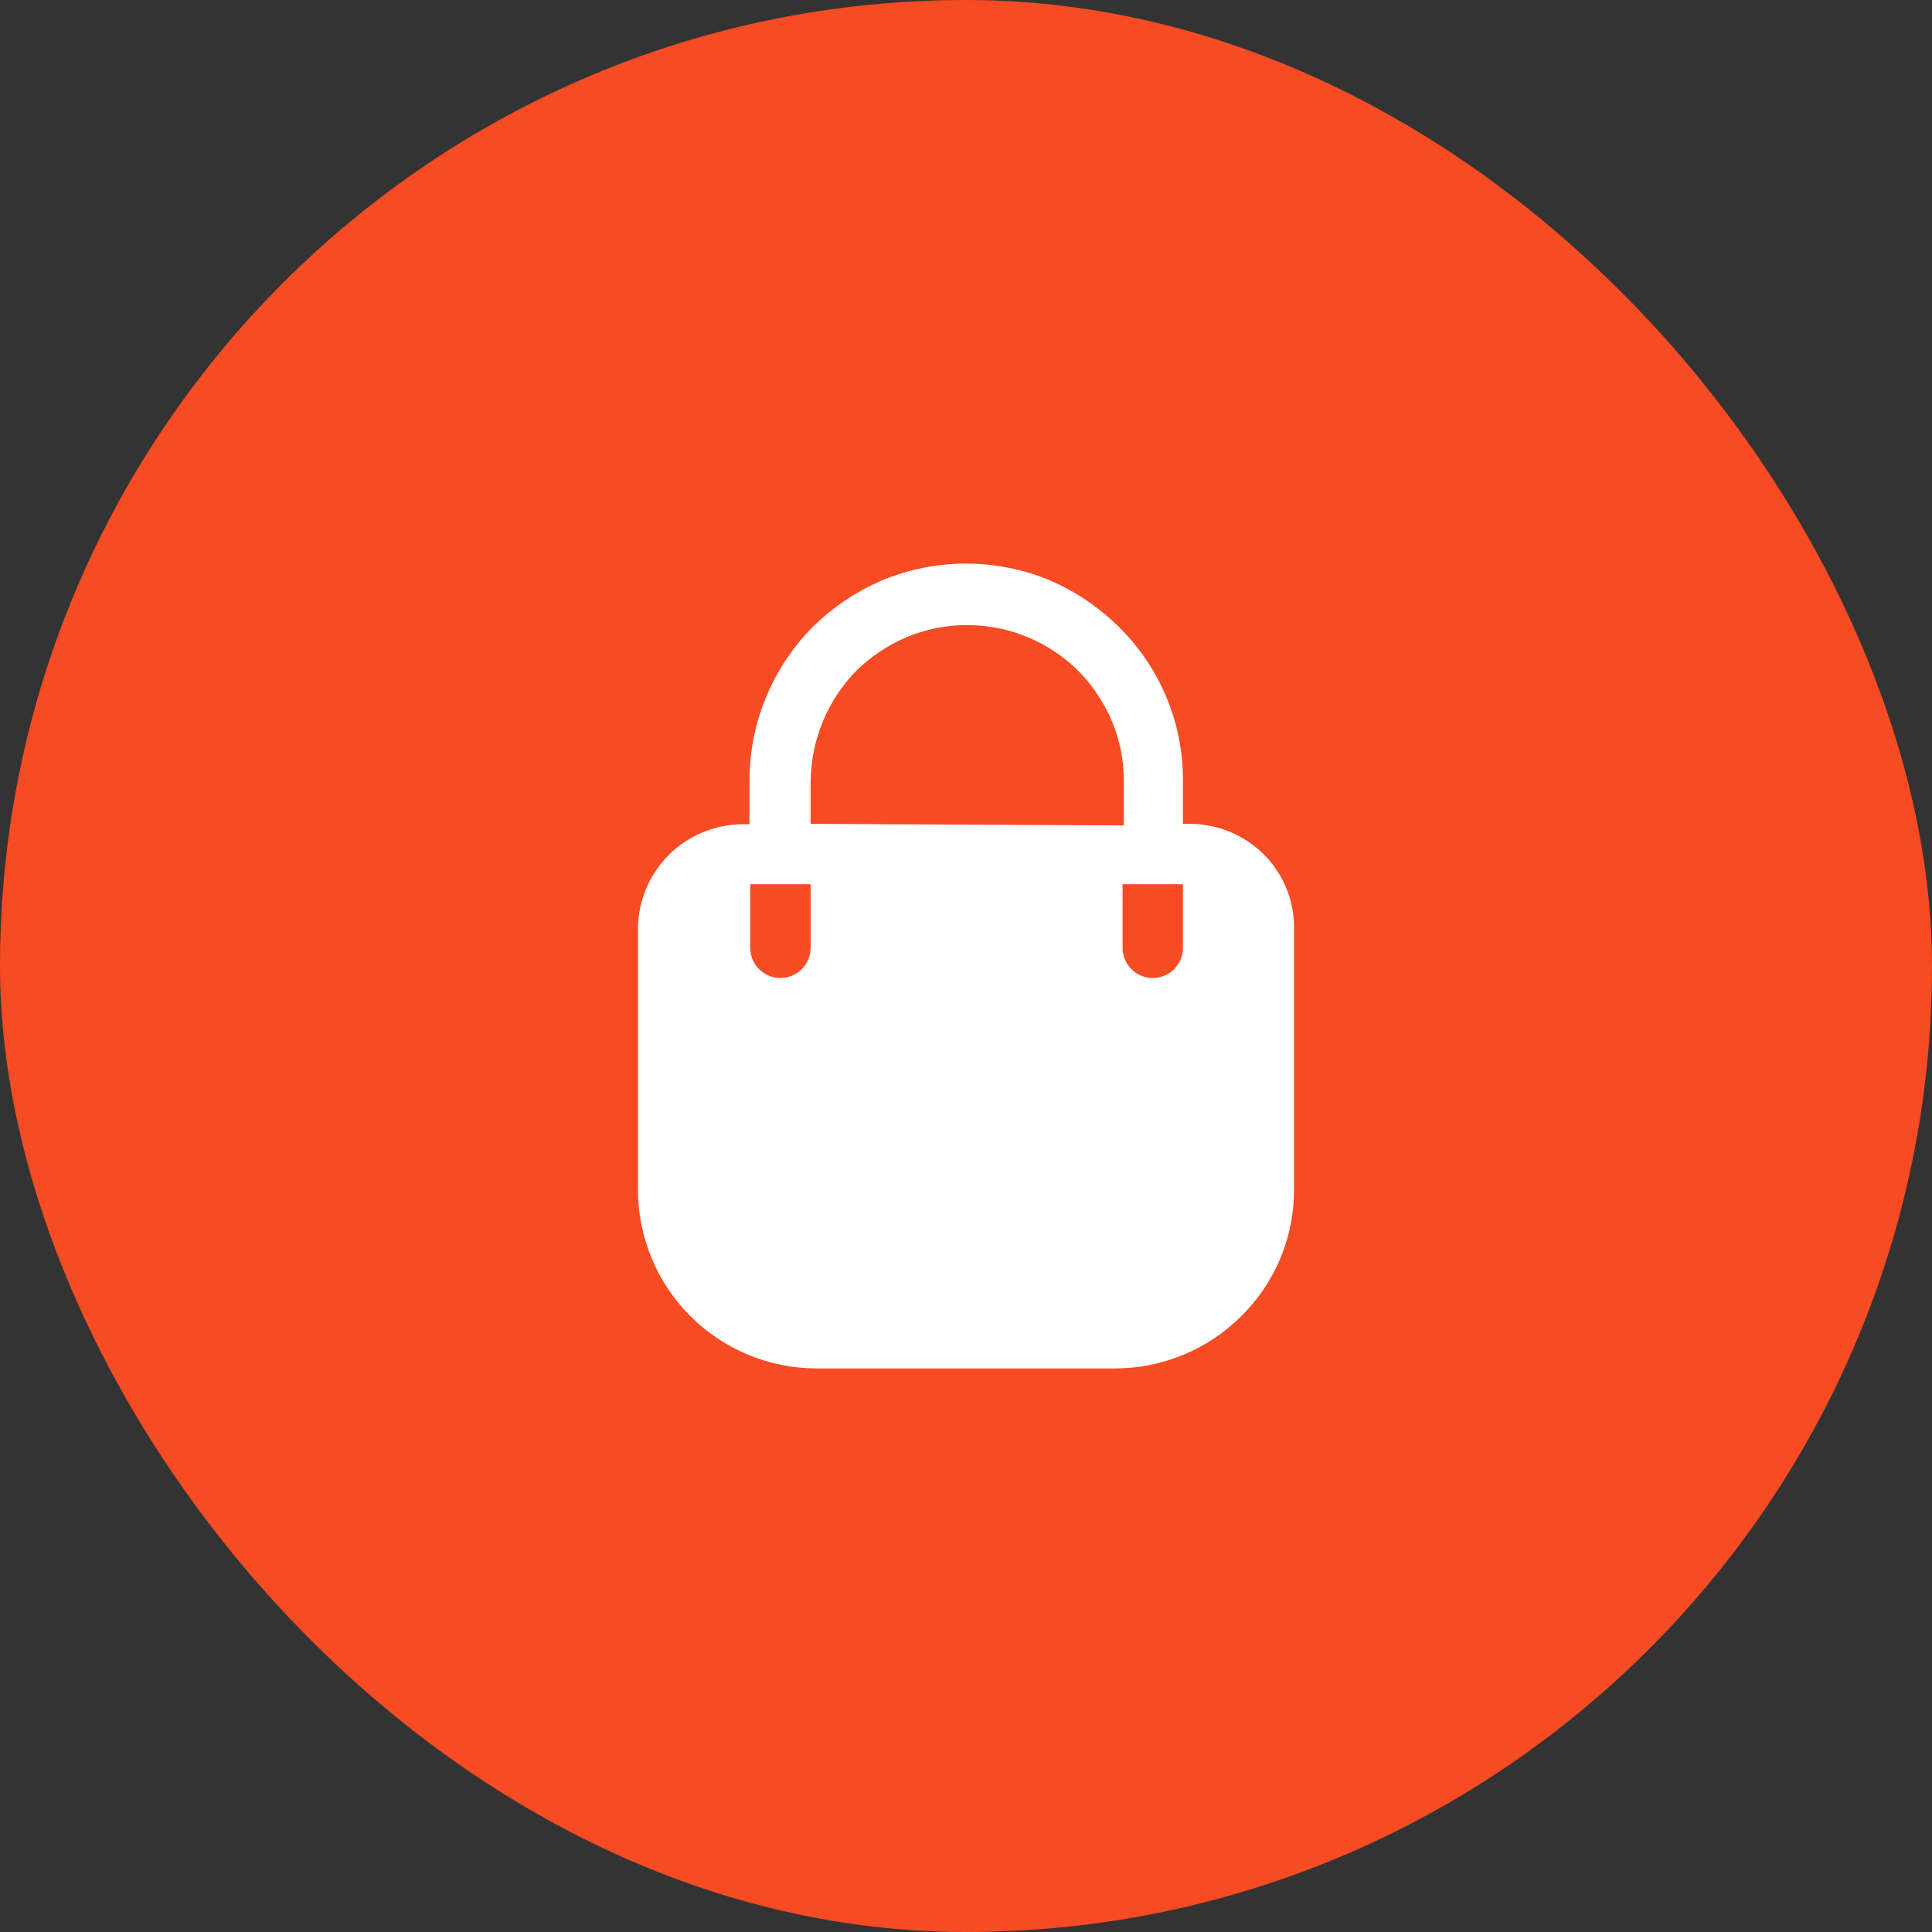<?xml version="1.0" encoding="UTF-8"?> <svg xmlns="http://www.w3.org/2000/svg" width="48" height="48" viewBox="0 0 48 48" fill="none"><rect x="0" y="0" width="48" height="48" fill="#333333" stroke="none"/><rect width="48" height="48" rx="24" fill="#F64B23"></rect><path d="M31.41 21.238C30.922 20.749 30.261 20.472 29.57 20.468H29.39V19.408C29.395 18.701 29.259 17.999 28.989 17.345C28.719 16.691 28.322 16.097 27.82 15.598C27.315 15.093 26.717 14.689 26.06 14.408C24.74 13.868 23.26 13.868 21.94 14.408C21.288 14.684 20.694 15.081 20.19 15.578C19.189 16.59 18.625 17.955 18.62 19.378V20.478H18.45C17.761 20.481 17.102 20.756 16.614 21.242C16.127 21.73 15.853 22.389 15.85 23.078V29.558C15.85 30.142 15.965 30.72 16.189 31.259C16.413 31.799 16.741 32.289 17.154 32.701C17.567 33.114 18.058 33.44 18.598 33.663C19.138 33.886 19.716 33.999 20.3 33.998H27.7C28.283 33.998 28.86 33.883 29.399 33.66C29.938 33.437 30.428 33.11 30.84 32.698C31.256 32.288 31.586 31.799 31.811 31.26C32.036 30.721 32.151 30.142 32.15 29.558V23.078C32.155 22.738 32.092 22.4 31.965 22.084C31.838 21.768 31.649 21.48 31.41 21.238ZM20.14 23.548C20.14 23.747 20.061 23.938 19.92 24.078C19.78 24.219 19.589 24.298 19.39 24.298C19.191 24.298 19 24.219 18.86 24.078C18.719 23.938 18.64 23.747 18.64 23.548V21.968H20.14V23.548ZM20.14 20.468V19.408C20.152 18.384 20.556 17.403 21.27 16.668C21.634 16.312 22.061 16.027 22.53 15.828C23.244 15.533 24.029 15.455 24.787 15.604C25.545 15.754 26.242 16.124 26.79 16.668C27.148 17.031 27.433 17.458 27.63 17.928C27.825 18.396 27.924 18.9 27.92 19.408V20.508L20.14 20.468ZM29.39 23.548C29.39 23.747 29.311 23.938 29.17 24.078C29.03 24.219 28.839 24.298 28.64 24.298C28.441 24.298 28.25 24.219 28.11 24.078C27.969 23.938 27.89 23.747 27.89 23.548V21.968H29.39V23.548Z" fill="white"></path></svg> 